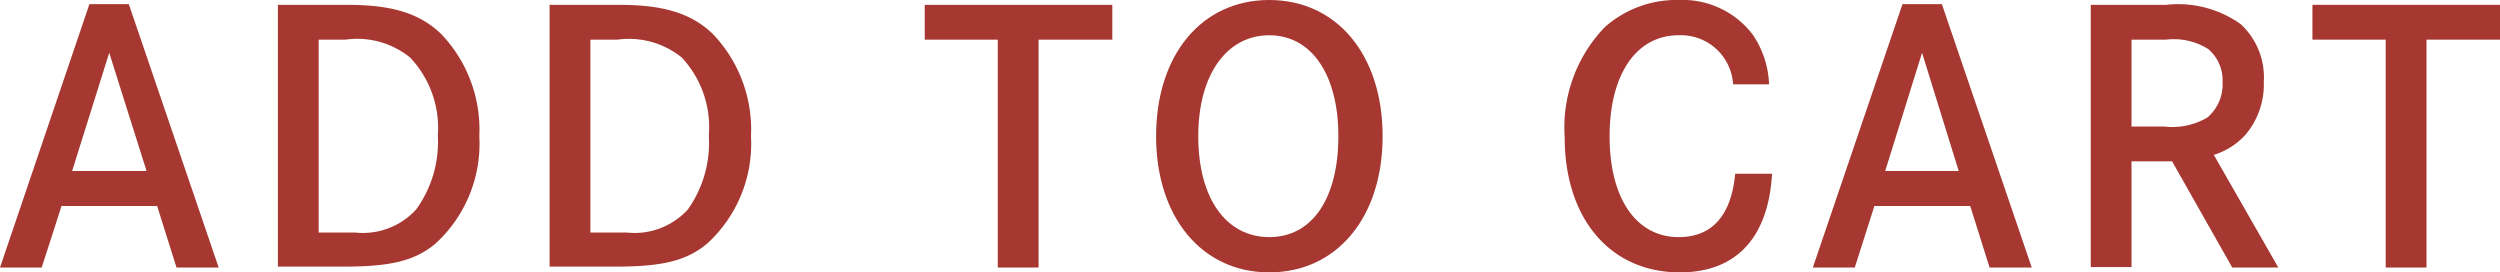 <svg id="レイヤー_1" data-name="レイヤー 1" xmlns="http://www.w3.org/2000/svg" viewBox="0 0 108.49 11.82"><defs><style>.cls-1{fill:#a63831;}</style></defs><g id="text"><path class="cls-1" d="M5.59.18l3.9,11.43H7.66L6.82,8.94H2.67l-.86,2.67H0L3.88.18ZM4.74,2.29,3.13,7.42H6.36Z"/><path class="cls-1" d="M15.07.21c1.95,0,3.14.37,4.07,1.26A6,6,0,0,1,20.8,5.91a5.87,5.87,0,0,1-1.9,4.66c-.92.77-2,1-4,1H12.06V.21Zm.33,9.88a3.13,3.13,0,0,0,2.66-1A5,5,0,0,0,19,5.88,4.44,4.44,0,0,0,17.8,2.5,3.64,3.64,0,0,0,15,1.72H13.83v8.37Z"/><path class="cls-1" d="M26.86.21c1.95,0,3.14.37,4.07,1.26a6,6,0,0,1,1.66,4.44,5.87,5.87,0,0,1-1.9,4.66c-.92.77-2,1-4,1H23.85V.21Zm.33,9.88a3.13,3.13,0,0,0,2.66-1,5,5,0,0,0,.91-3.21A4.43,4.43,0,0,0,29.59,2.5a3.64,3.64,0,0,0-2.79-.78H25.62v8.37Z"/><path class="cls-1" d="M48.27.21V1.72h-3.2v9.89H43.3V1.72H40.13V.21Z"/><path class="cls-1" d="M55.08,0C58,0,60,2.37,60,5.91s-2,5.91-4.92,5.91-4.91-2.39-4.91-5.91S52.14,0,55.08,0Zm0,10.29c1.88,0,3-1.7,3-4.38s-1.17-4.38-3-4.38S52,3.22,52,5.91s1.2,4.38,3.09,4.38Z"/><path class="cls-1" d="M75.21,3.66a2.27,2.27,0,0,0-2.36-2.13c-1.84,0-3,1.69-3,4.39s1.16,4.37,3,4.37c1.44,0,2.28-.93,2.45-2.75h1.6c-.16,2.78-1.56,4.28-4,4.28-3,0-5-2.3-5-5.88a6.27,6.27,0,0,1,1.74-4.76A4.68,4.68,0,0,1,72.87,0a3.82,3.82,0,0,1,3.19,1.5,4.09,4.09,0,0,1,.71,2.16Z"/><path class="cls-1" d="M84.27.18l3.9,11.43H86.34L85.5,8.94H81.34l-.85,2.67H78.67L82.56.18Zm-.86,2.11-1.6,5.13H85Z"/><path class="cls-1" d="M94,.21a4.67,4.67,0,0,1,3.24.84,3.14,3.14,0,0,1,1,2.5,3.38,3.38,0,0,1-.78,2.28,3.06,3.06,0,0,1-1.39.89l2.8,4.89h-2L94.26,7H92.5v4.59H90.73V.21Zm-.09,5.28a3,3,0,0,0,1.88-.39,1.88,1.88,0,0,0,.66-1.53,1.77,1.77,0,0,0-.62-1.44A2.81,2.81,0,0,0,94,1.72H92.5V5.49Z"/><path class="cls-1" d="M108.49.21V1.72H105.3v9.89h-1.77V1.72h-3.18V.21Z"/></g></svg>